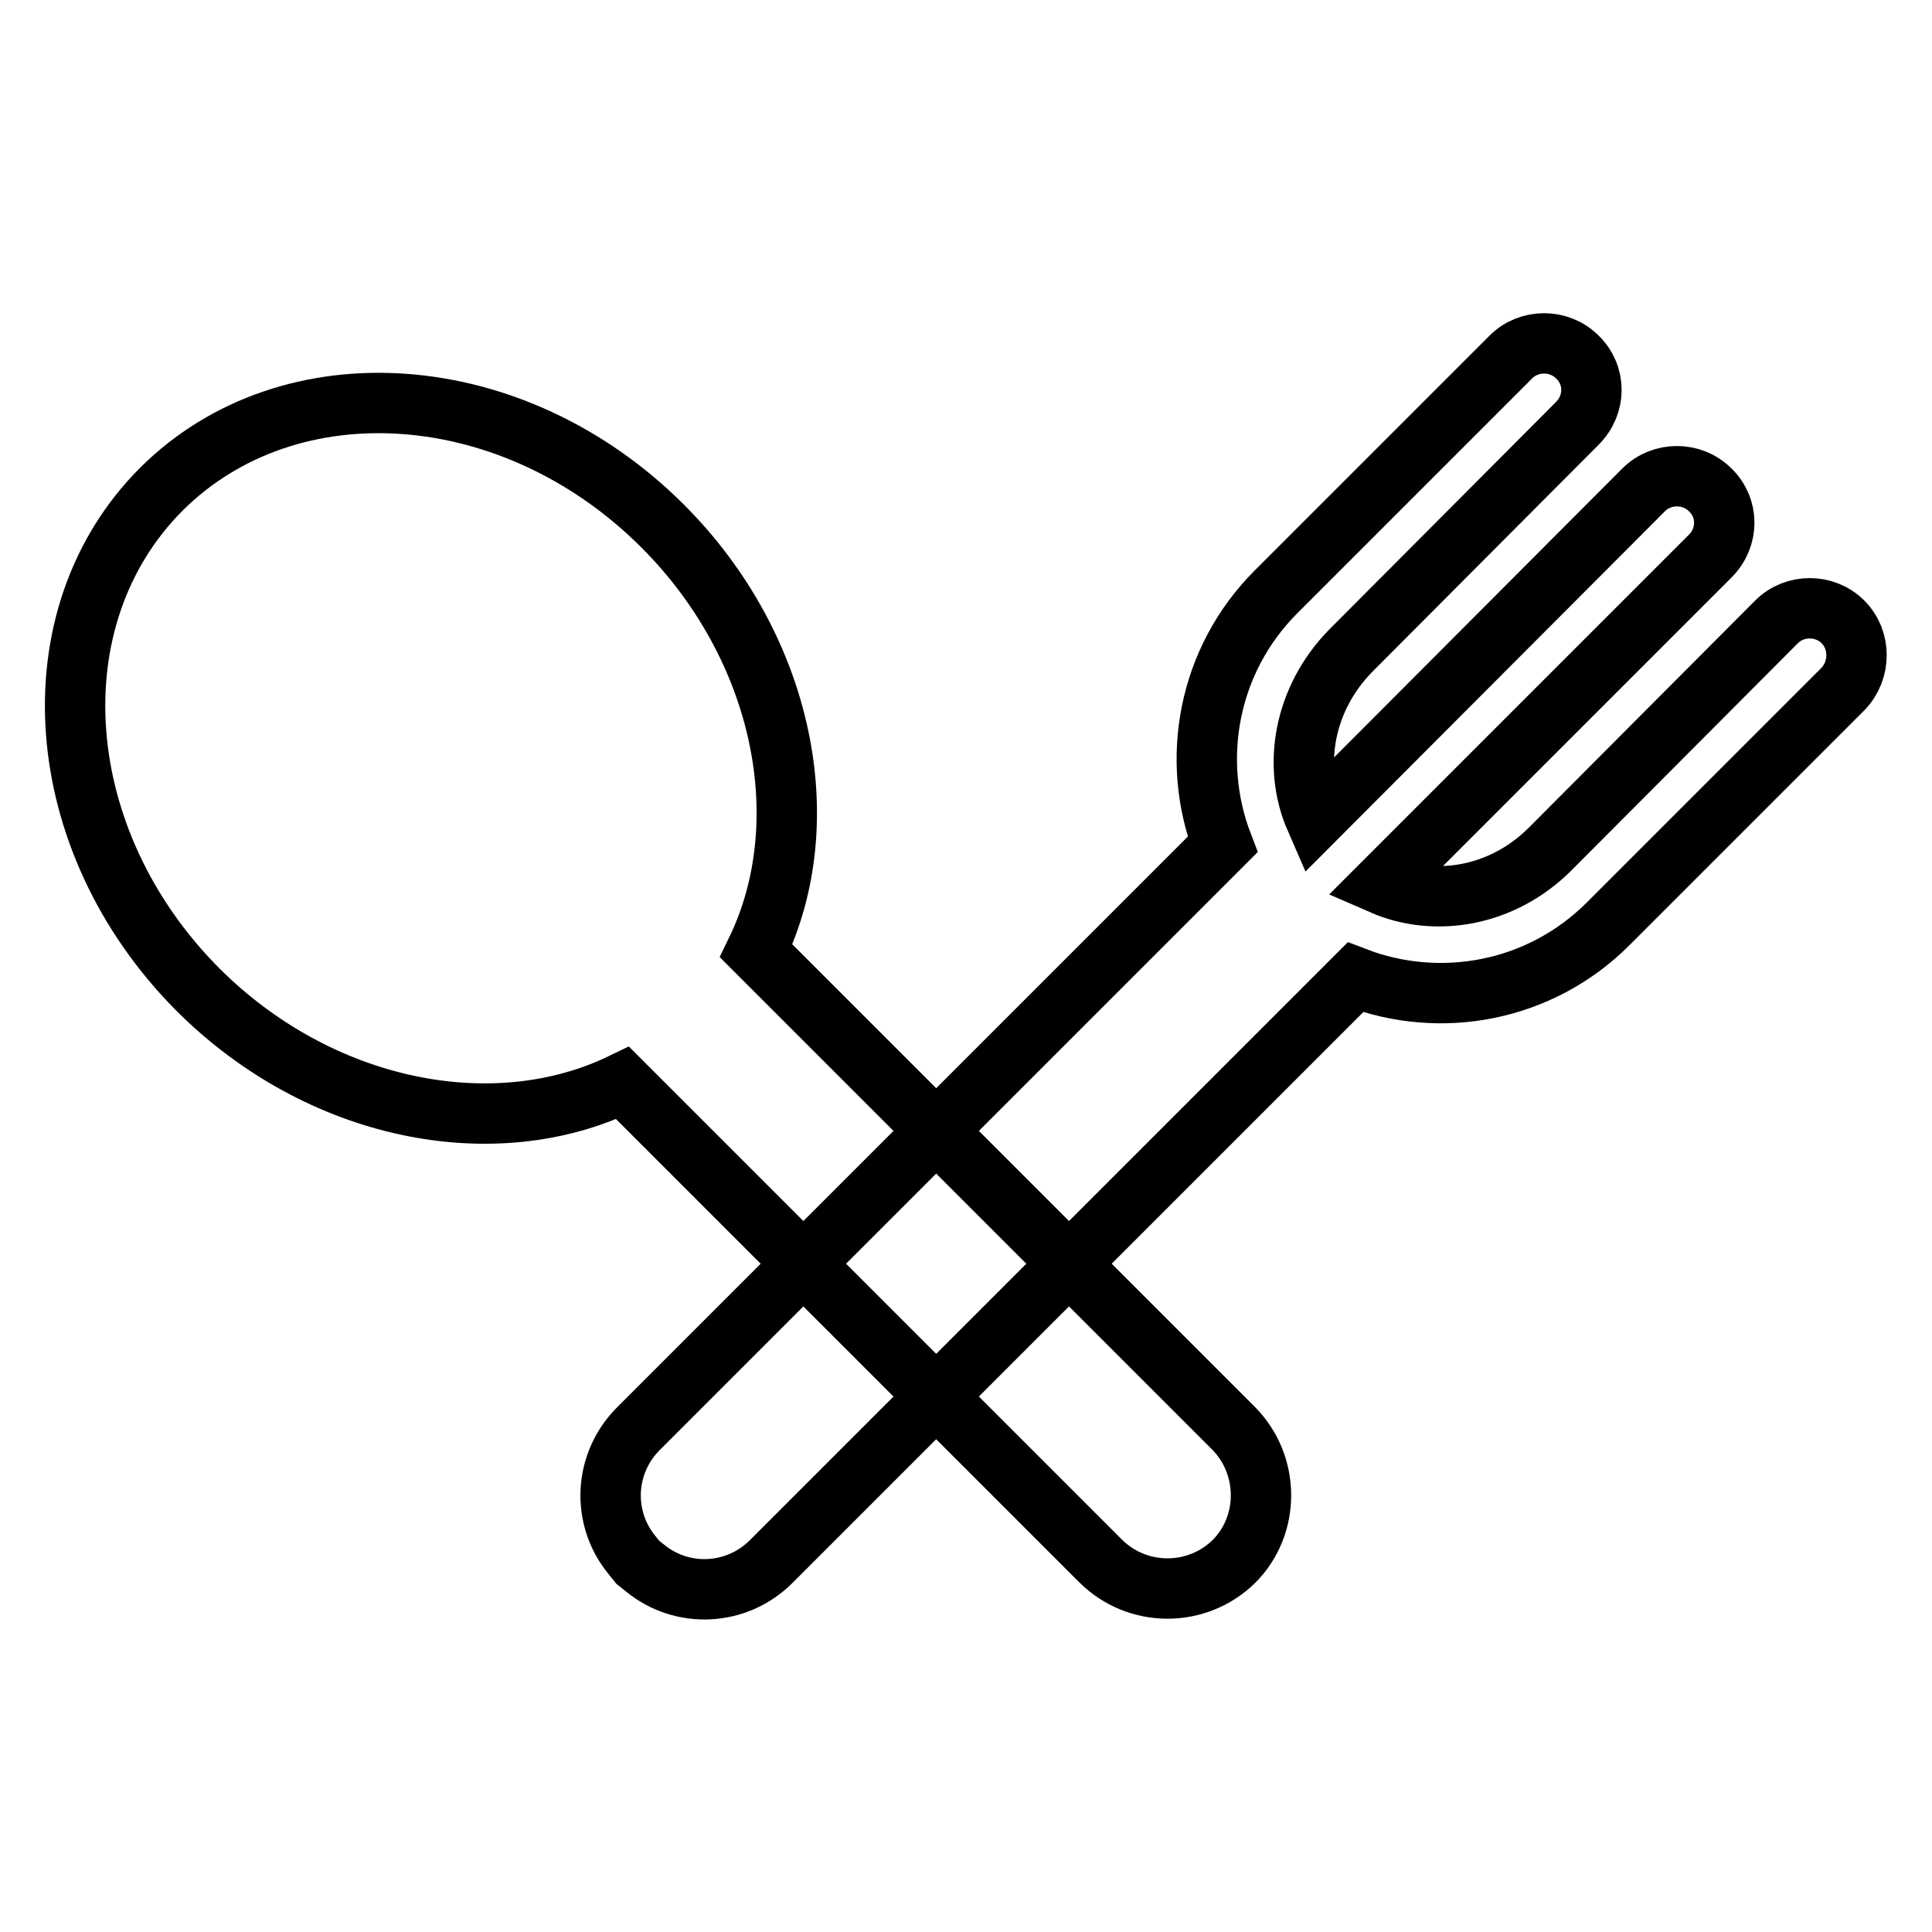 <?xml version="1.0" encoding="utf-8"?>
<!-- Svg Vector Icons : http://www.onlinewebfonts.com/icon -->
<!DOCTYPE svg PUBLIC "-//W3C//DTD SVG 1.1//EN" "http://www.w3.org/Graphics/SVG/1.1/DTD/svg11.dtd">
<svg version="1.1" xmlns="http://www.w3.org/2000/svg" xmlns:xlink="http://www.w3.org/1999/xlink" x="0px" y="0px" viewBox="0 0 256 256" enable-background="new 0 0 256 256" xml:space="preserve">
<g><g><path stroke-width="8" fill-opacity="0" stroke="#000000"  d="M21.4,64.8c-17,17-14.8,46.6,4.8,66.3c16.1,16.1,39.2,20.7,56.3,12.4l63.3,63.3c4.9,4.9,12.8,4.9,17.7,0.1h0c4.8-4.8,4.8-12.8-0.1-17.7L100.2,126c8.3-17.1,3.7-40.2-12.4-56.3C68.1,50,38.4,47.9,21.4,64.8L21.4,64.8z"/><path stroke-width="8" fill-opacity="0" stroke="#000000"  d="M244.2,82.4c-2.4-2.4-6.4-2.4-8.8,0l-30,30.1c-6.3,6.3-15.2,7.8-22.3,4.7l43.5-43.5c2.5-2.5,2.5-6.4,0-8.8c-2.4-2.4-6.4-2.4-8.8,0l-43.5,43.6c-3.1-7.1-1.5-16,4.7-22.3L209,56.1c2.5-2.5,2.5-6.4,0-8.8c-2.4-2.4-6.4-2.4-8.8,0l-31.1,31.1c-9.1,9.1-11.4,22.3-7.1,33.5l-77.4,77.4c-4.6,4.6-4.9,11.8-0.9,16.7l0.8,1l1,0.8c4.9,4,12.1,3.7,16.7-0.9l77.4-77.4c11.2,4.3,24.4,2,33.5-7.1l31.1-31.1C246.6,88.8,246.6,84.8,244.2,82.4"/></g></g>
</svg>